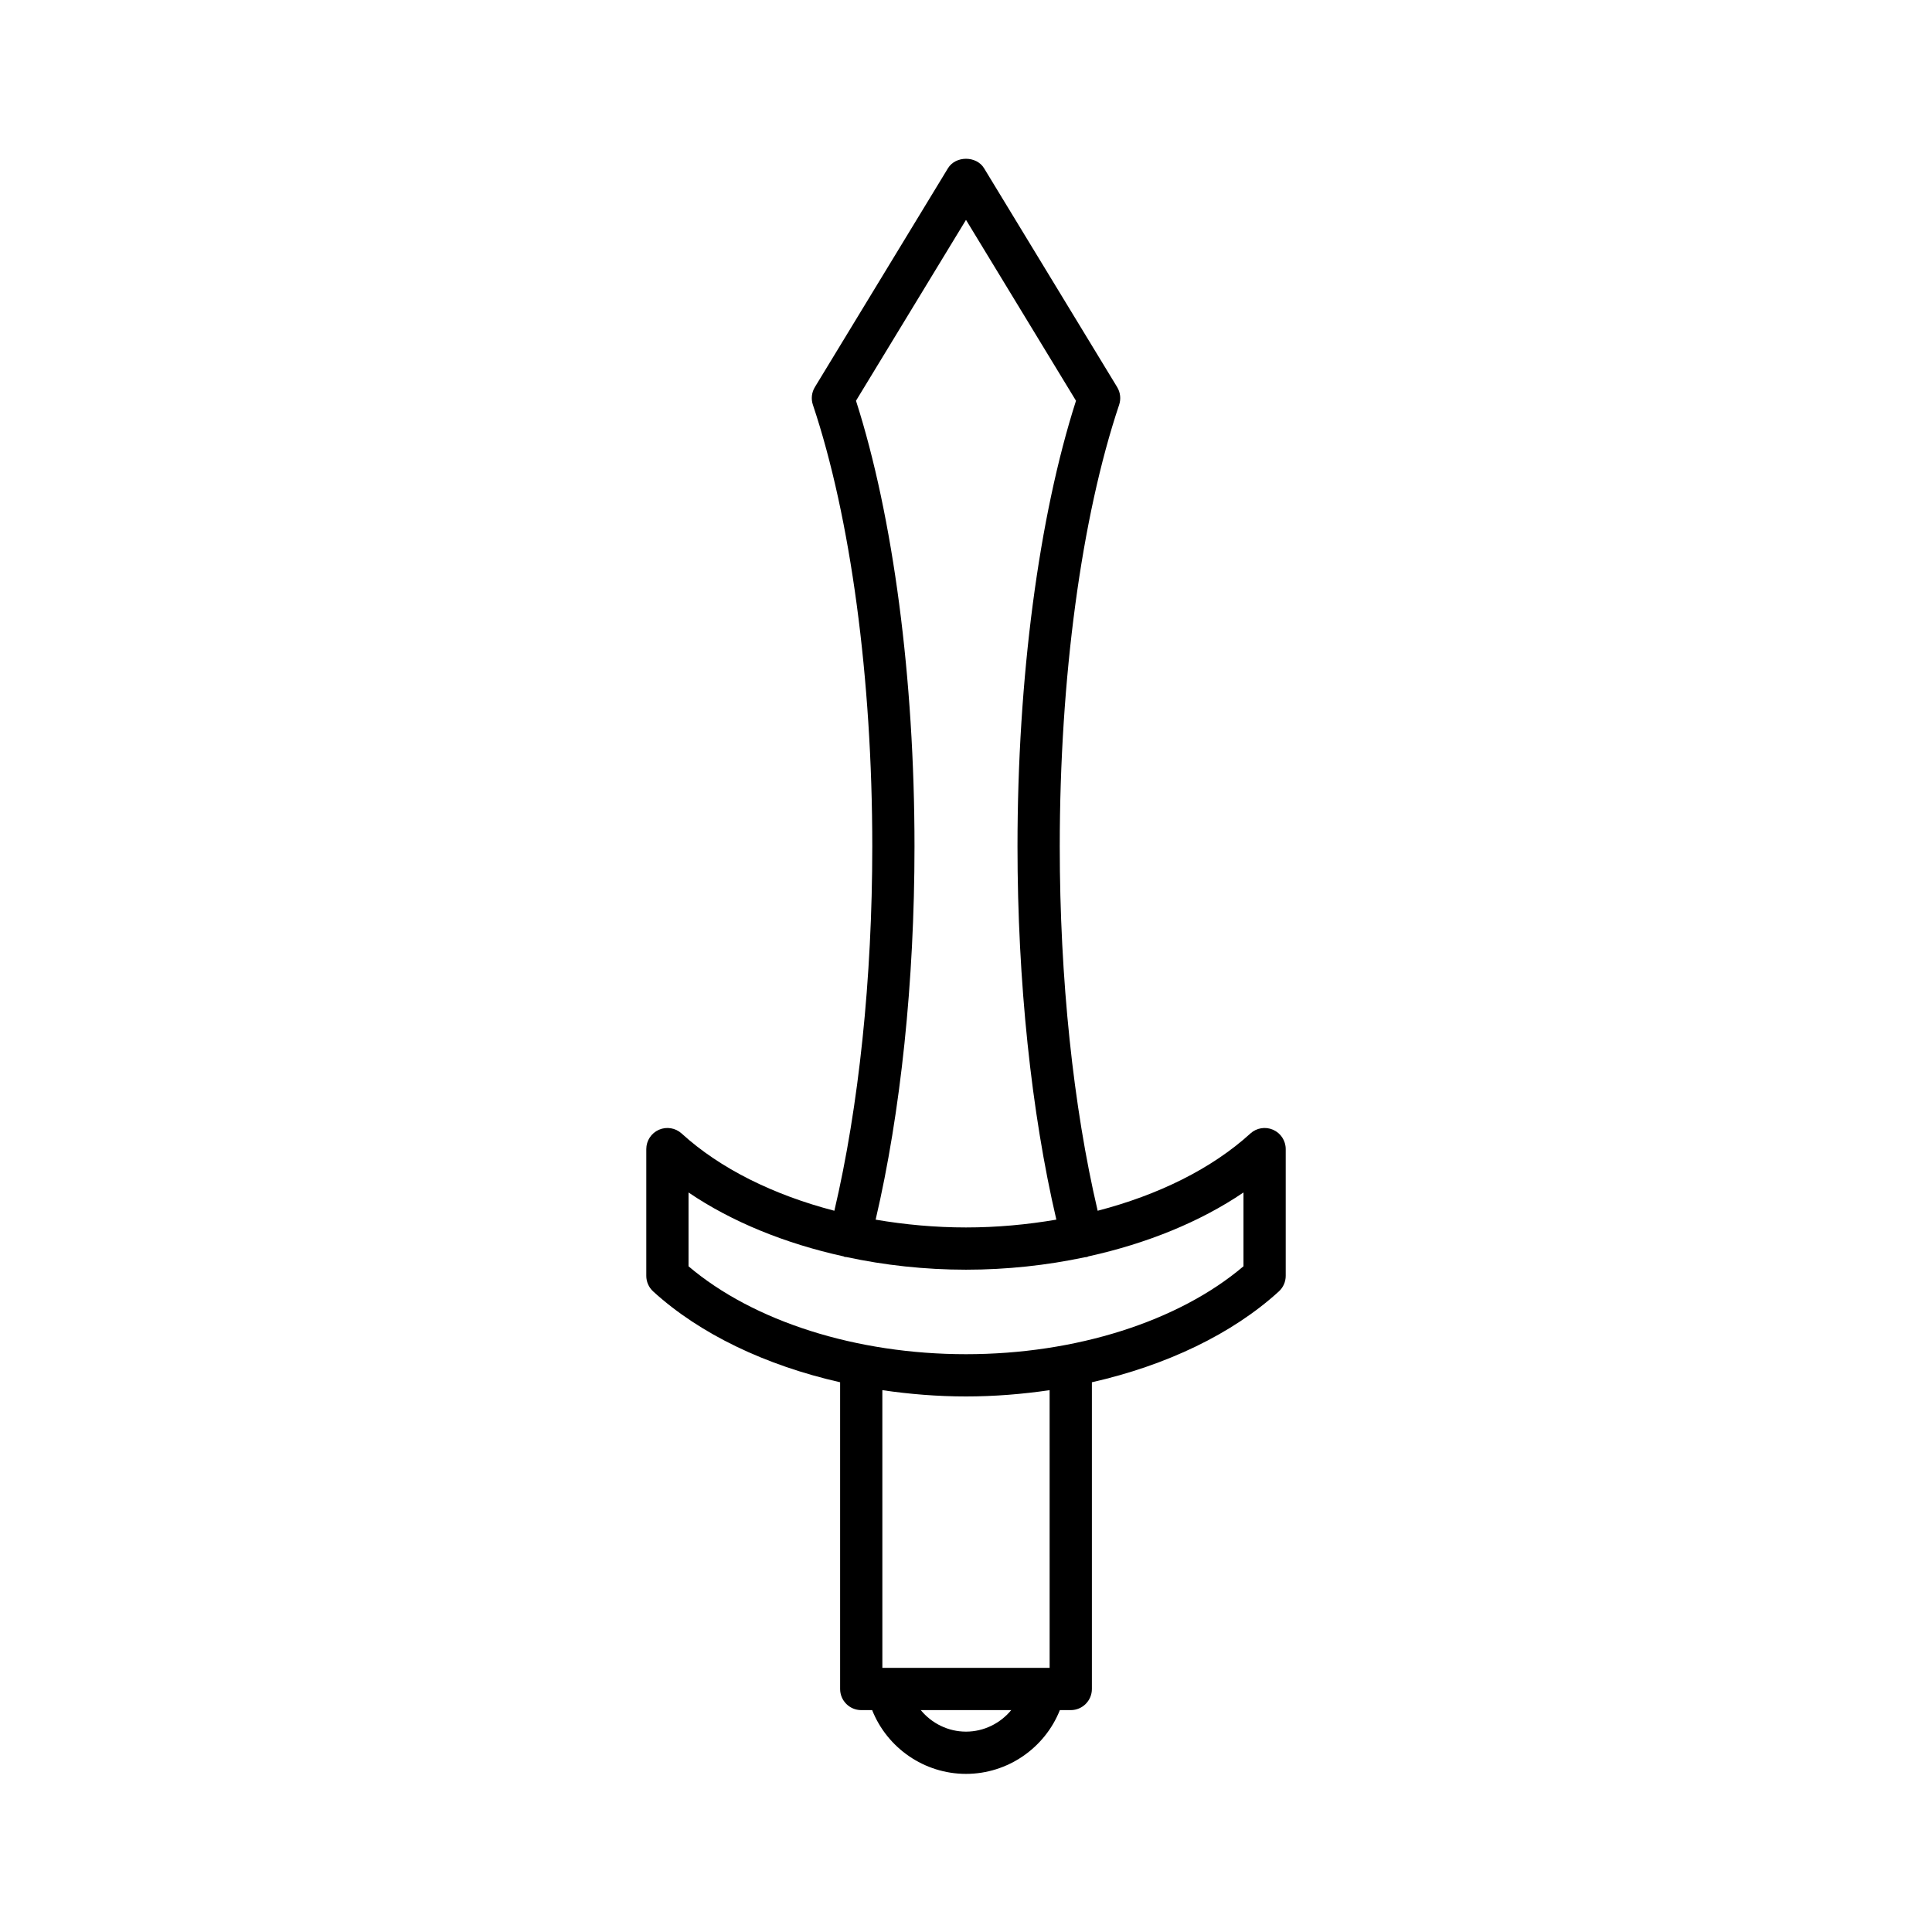 <?xml version="1.0" encoding="UTF-8"?>
<!-- Uploaded to: SVG Repo, www.svgrepo.com, Generator: SVG Repo Mixer Tools -->
<svg fill="#000000" width="800px" height="800px" version="1.1" viewBox="144 144 512 512" xmlns="http://www.w3.org/2000/svg">
 <path d="m324.64 444.39c-1.637-1.496-4-1.879-6.031-0.988-2.027 0.898-3.336 2.906-3.336 5.121v33.586c0 1.574 0.66 3.074 1.824 4.137 12.402 11.316 29.863 19.602 49.543 24.07v81.285c0 3.09 2.508 5.598 5.598 5.598h2.891c3.977 10.02 13.797 16.898 24.871 16.898s20.895-6.883 24.871-16.898h2.891c3.09 0 5.598-2.508 5.598-5.598v-81.285c19.68-4.465 37.141-12.754 49.543-24.07 1.164-1.059 1.824-2.562 1.824-4.137v-33.586c0-2.215-1.309-4.227-3.336-5.121-2.027-0.891-4.398-0.508-6.031 0.988-10.184 9.289-24.352 16.285-40.469 20.473-6.465-27.547-10.047-61.508-10.047-96.543 0-44.562 5.738-87.223 15.738-117.04 0.523-1.562 0.332-3.277-0.523-4.688l-35.273-58.008c-2.035-3.34-7.531-3.34-9.566 0l-35.273 58.008c-0.855 1.41-1.051 3.125-0.523 4.688 10 29.816 15.738 72.473 15.738 117.04 0 35.035-3.578 68.996-10.047 96.543-16.121-4.188-30.289-11.18-40.473-20.473zm75.359 158.51c-4.762 0-9.102-2.207-11.984-5.703h23.969c-2.887 3.496-7.223 5.703-11.984 5.703zm22.164-16.898h-44.328l-0.004-73.594c7.219 1.055 14.633 1.664 22.164 1.664s14.945-0.609 22.164-1.664zm-51.316-335.8 29.152-47.938 29.152 47.938c-9.867 30.766-15.504 73.598-15.504 118.11 0 35.781 3.668 70.562 10.297 98.902-7.731 1.32-15.75 2.07-23.945 2.07s-16.219-0.75-23.945-2.066c6.629-28.34 10.297-63.121 10.297-98.902 0-44.52-5.637-87.352-15.504-118.12zm-2.981 226.9c0.133 0.035 0.262-0.004 0.398 0.02 10.137 2.176 20.824 3.359 31.734 3.359 10.82 0 21.426-1.16 31.488-3.301 0.215-0.027 0.43-0.023 0.645-0.082 0.117-0.031 0.195-0.113 0.309-0.148 15.496-3.406 29.656-9.168 41.094-16.934v19.562c-17.234 14.625-44.488 23.297-73.535 23.297-29.051 0-56.305-8.672-73.531-23.293v-19.562c11.434 7.766 25.598 13.527 41.094 16.934 0.109 0.035 0.191 0.121 0.305 0.148z"/>
</svg>
